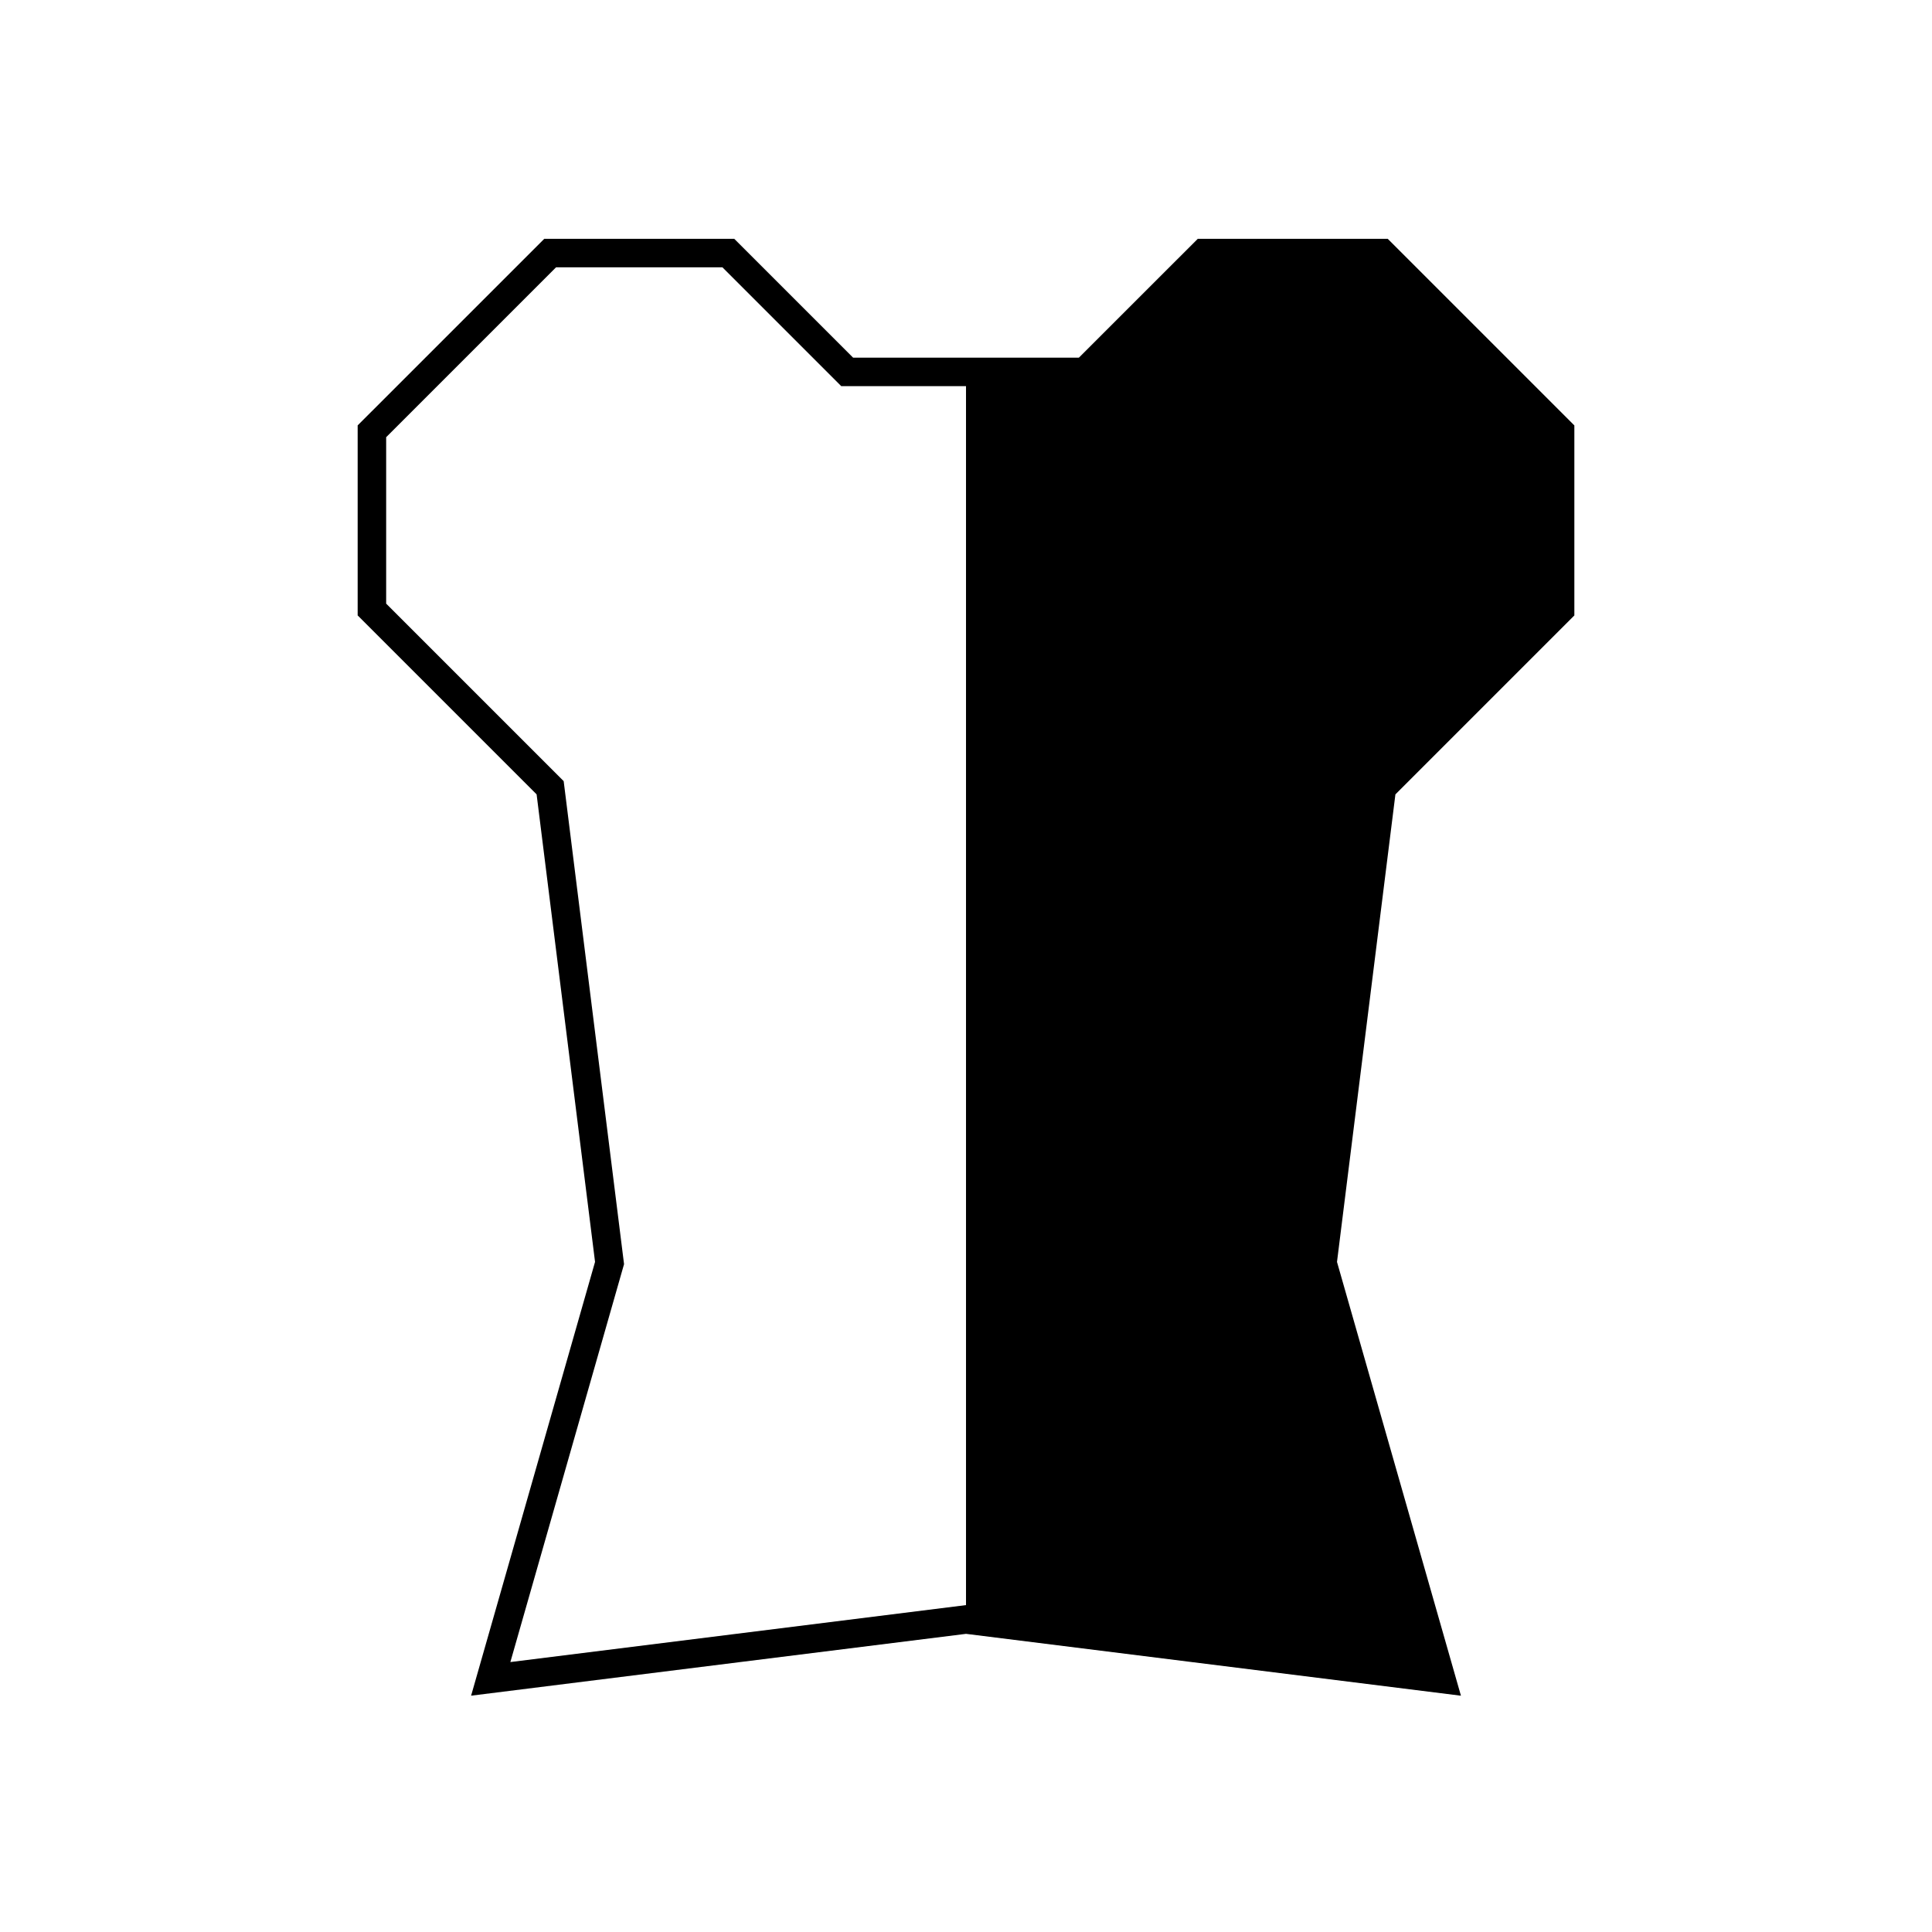 <?xml version="1.0" encoding="UTF-8"?>
<!-- Uploaded to: ICON Repo, www.iconrepo.com, Generator: ICON Repo Mixer Tools -->
<svg fill="#000000" width="800px" height="800px" version="1.1" viewBox="144 144 512 512" xmlns="http://www.w3.org/2000/svg">
 <path d="m561.22 307.1v-50.359l-49.445-49.445h-50.359l-31.496 31.484h-59.84l-31.488-31.488h-50.359l-49.449 49.441v50.359l47.422 47.422 15.488 123.9-32.848 114.96 131.16-16.387 131.16 16.395-32.848-114.96 15.48-123.9zm-251.84 171.91-16-128-47.043-47.043v-44.102l45.02-45.02h44.102l31.488 31.488 33.055-0.004v323.04l-120.75 15.094z"/>
</svg>